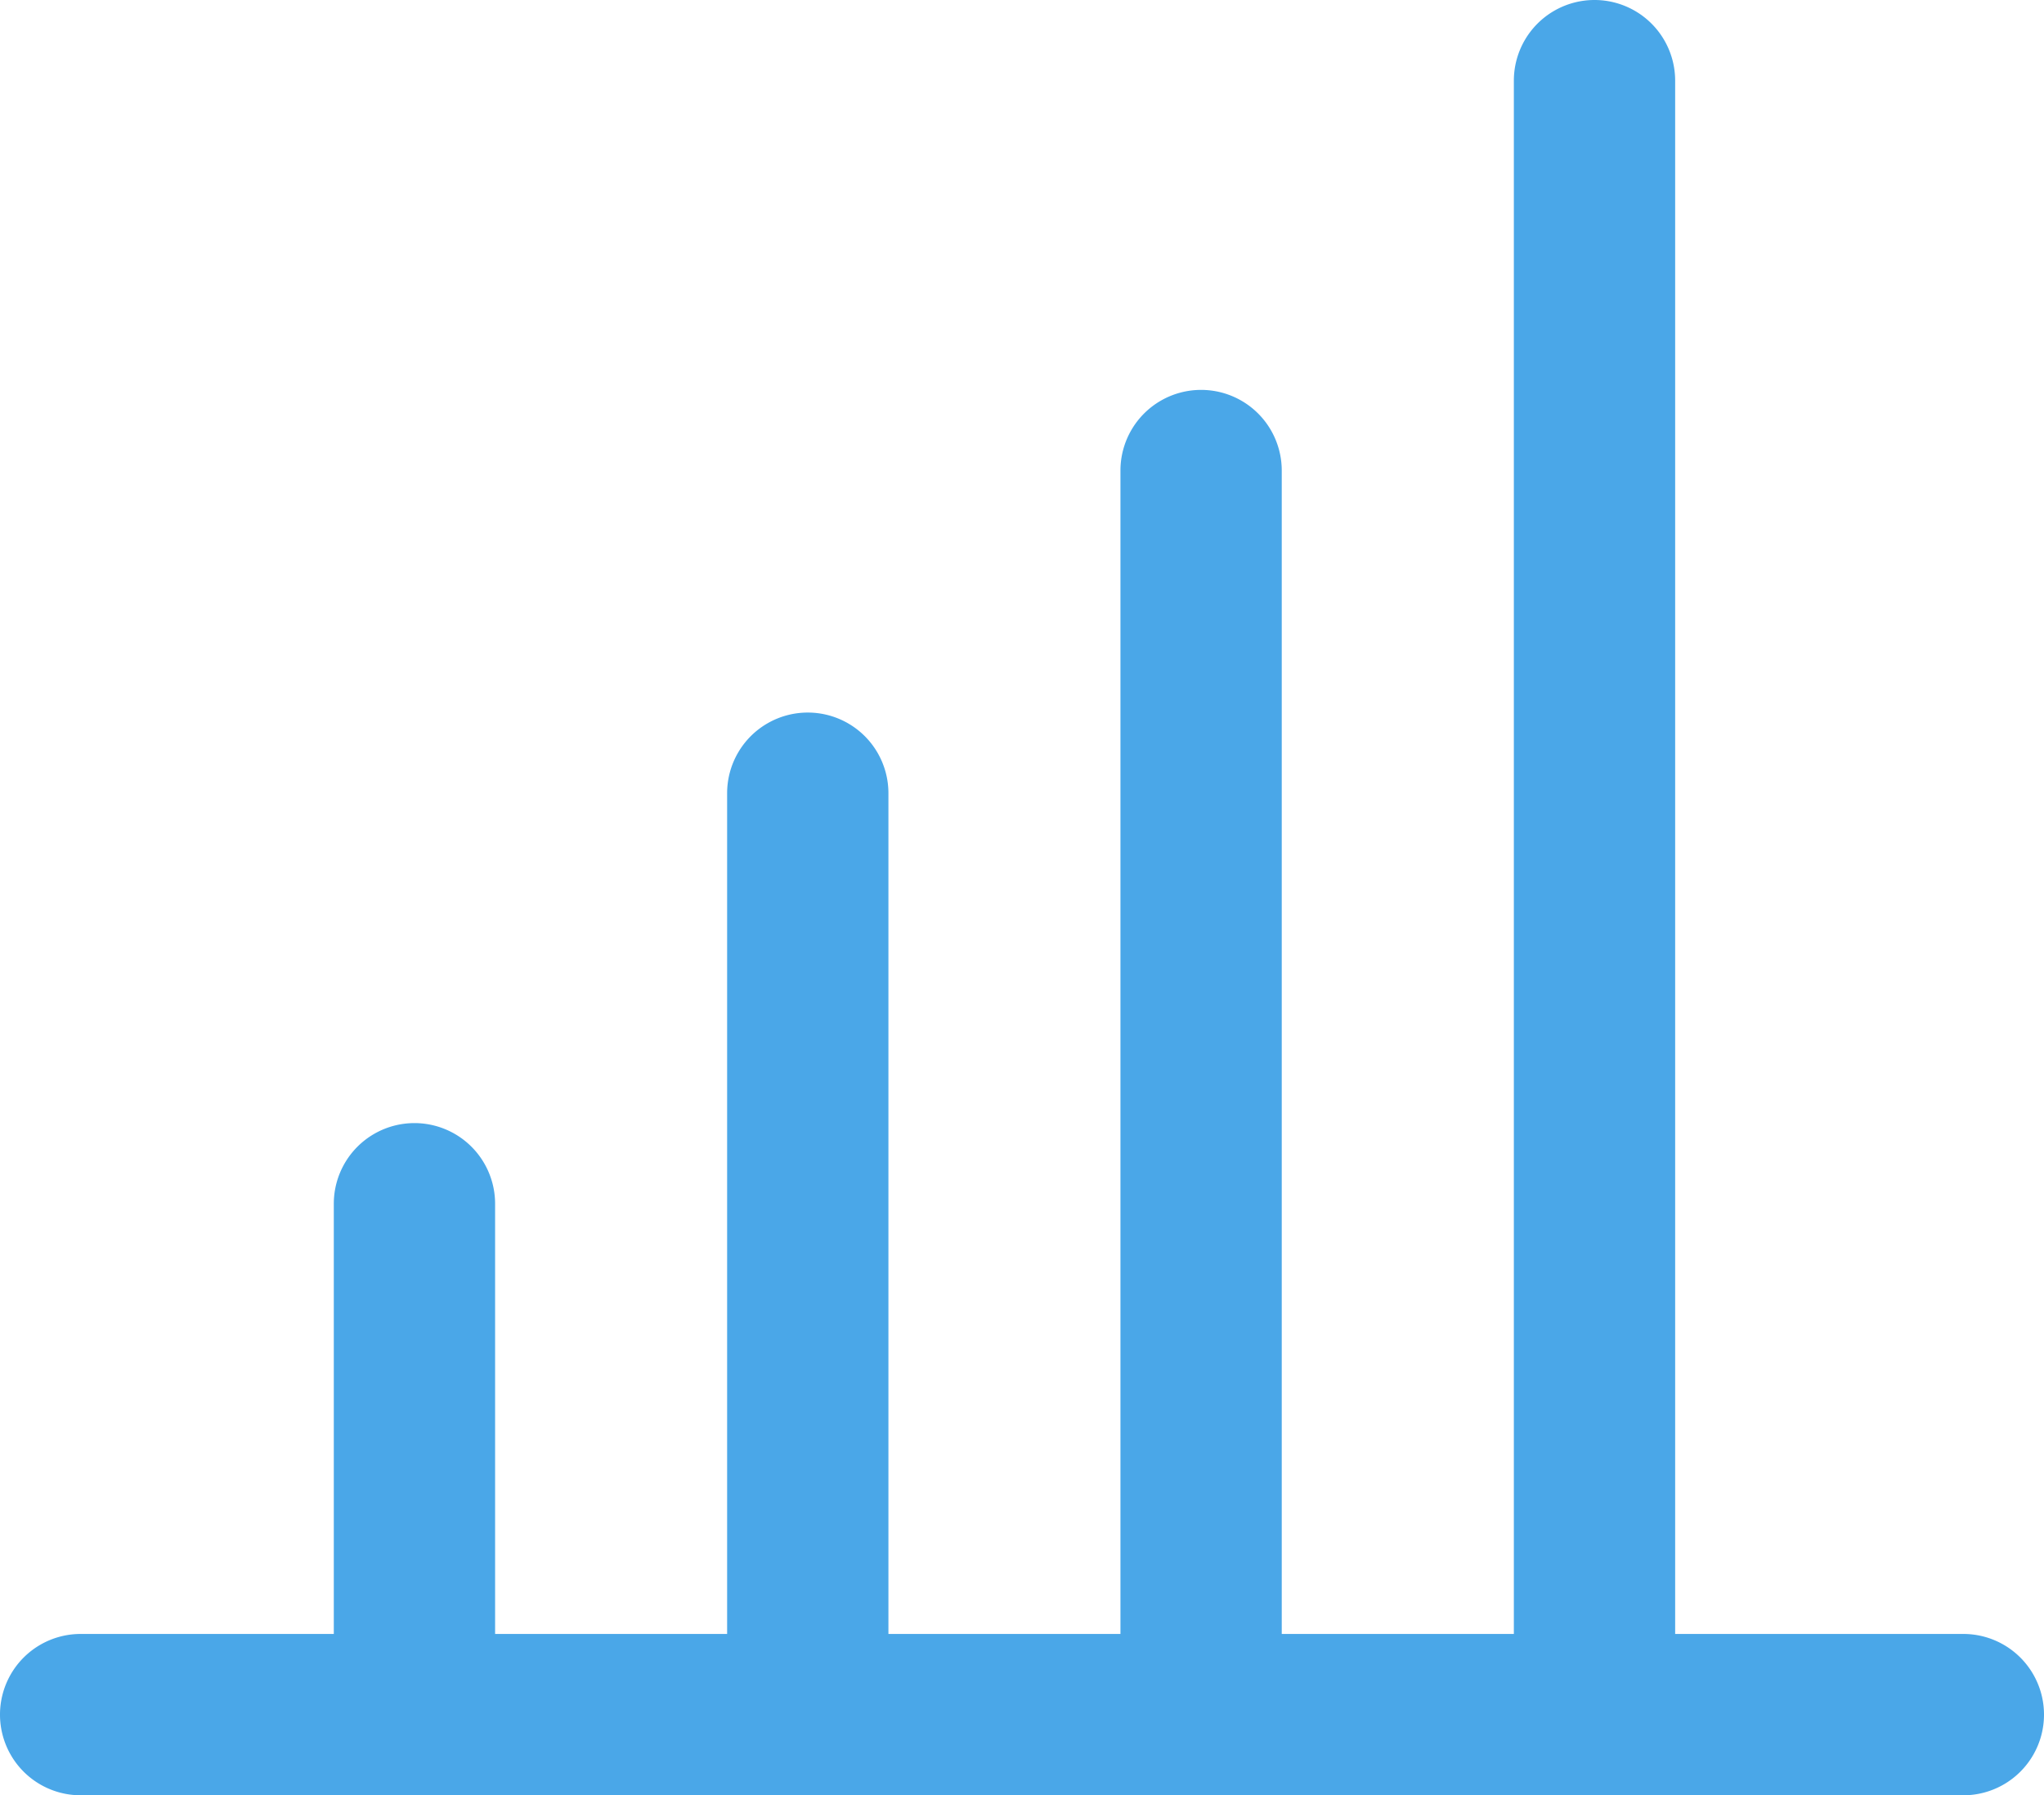 <svg xmlns="http://www.w3.org/2000/svg"
    xmlns:xlink="http://www.w3.org/1999/xlink" width="50.689" height="44.512" viewBox="0 0 50.689 44.512">
    <defs>
        <clipPath id="clip-path">
            <rect id="Rectangle_7344" data-name="Rectangle 7344" width="50.689" height="44.512" transform="translate(0 0)" fill="#4aa7e8"></rect>
        </clipPath>
    </defs>
    <g id="Group_11113" data-name="Group 11113" transform="translate(0 0)">
        <g id="Group_11112" data-name="Group 11112" clip-path="url(#clip-path)">
            <path id="Path_13372" data-name="Path 13372" d="M48.689,40.512H41.542V2a2,2,0,0,0-4,0V40.512H31.786V11.667a2,2,0,0,0-4,0V40.512H22.032V19.667a2,2,0,0,0-4,0V40.512H12.278V29.846a2,2,0,1,0-4,0V40.512H2a2,2,0,0,0,0,4H48.689a2,2,0,0,0,0-4" fill="#4aa7e8"></path>
        </g>
    </g>
</svg>
